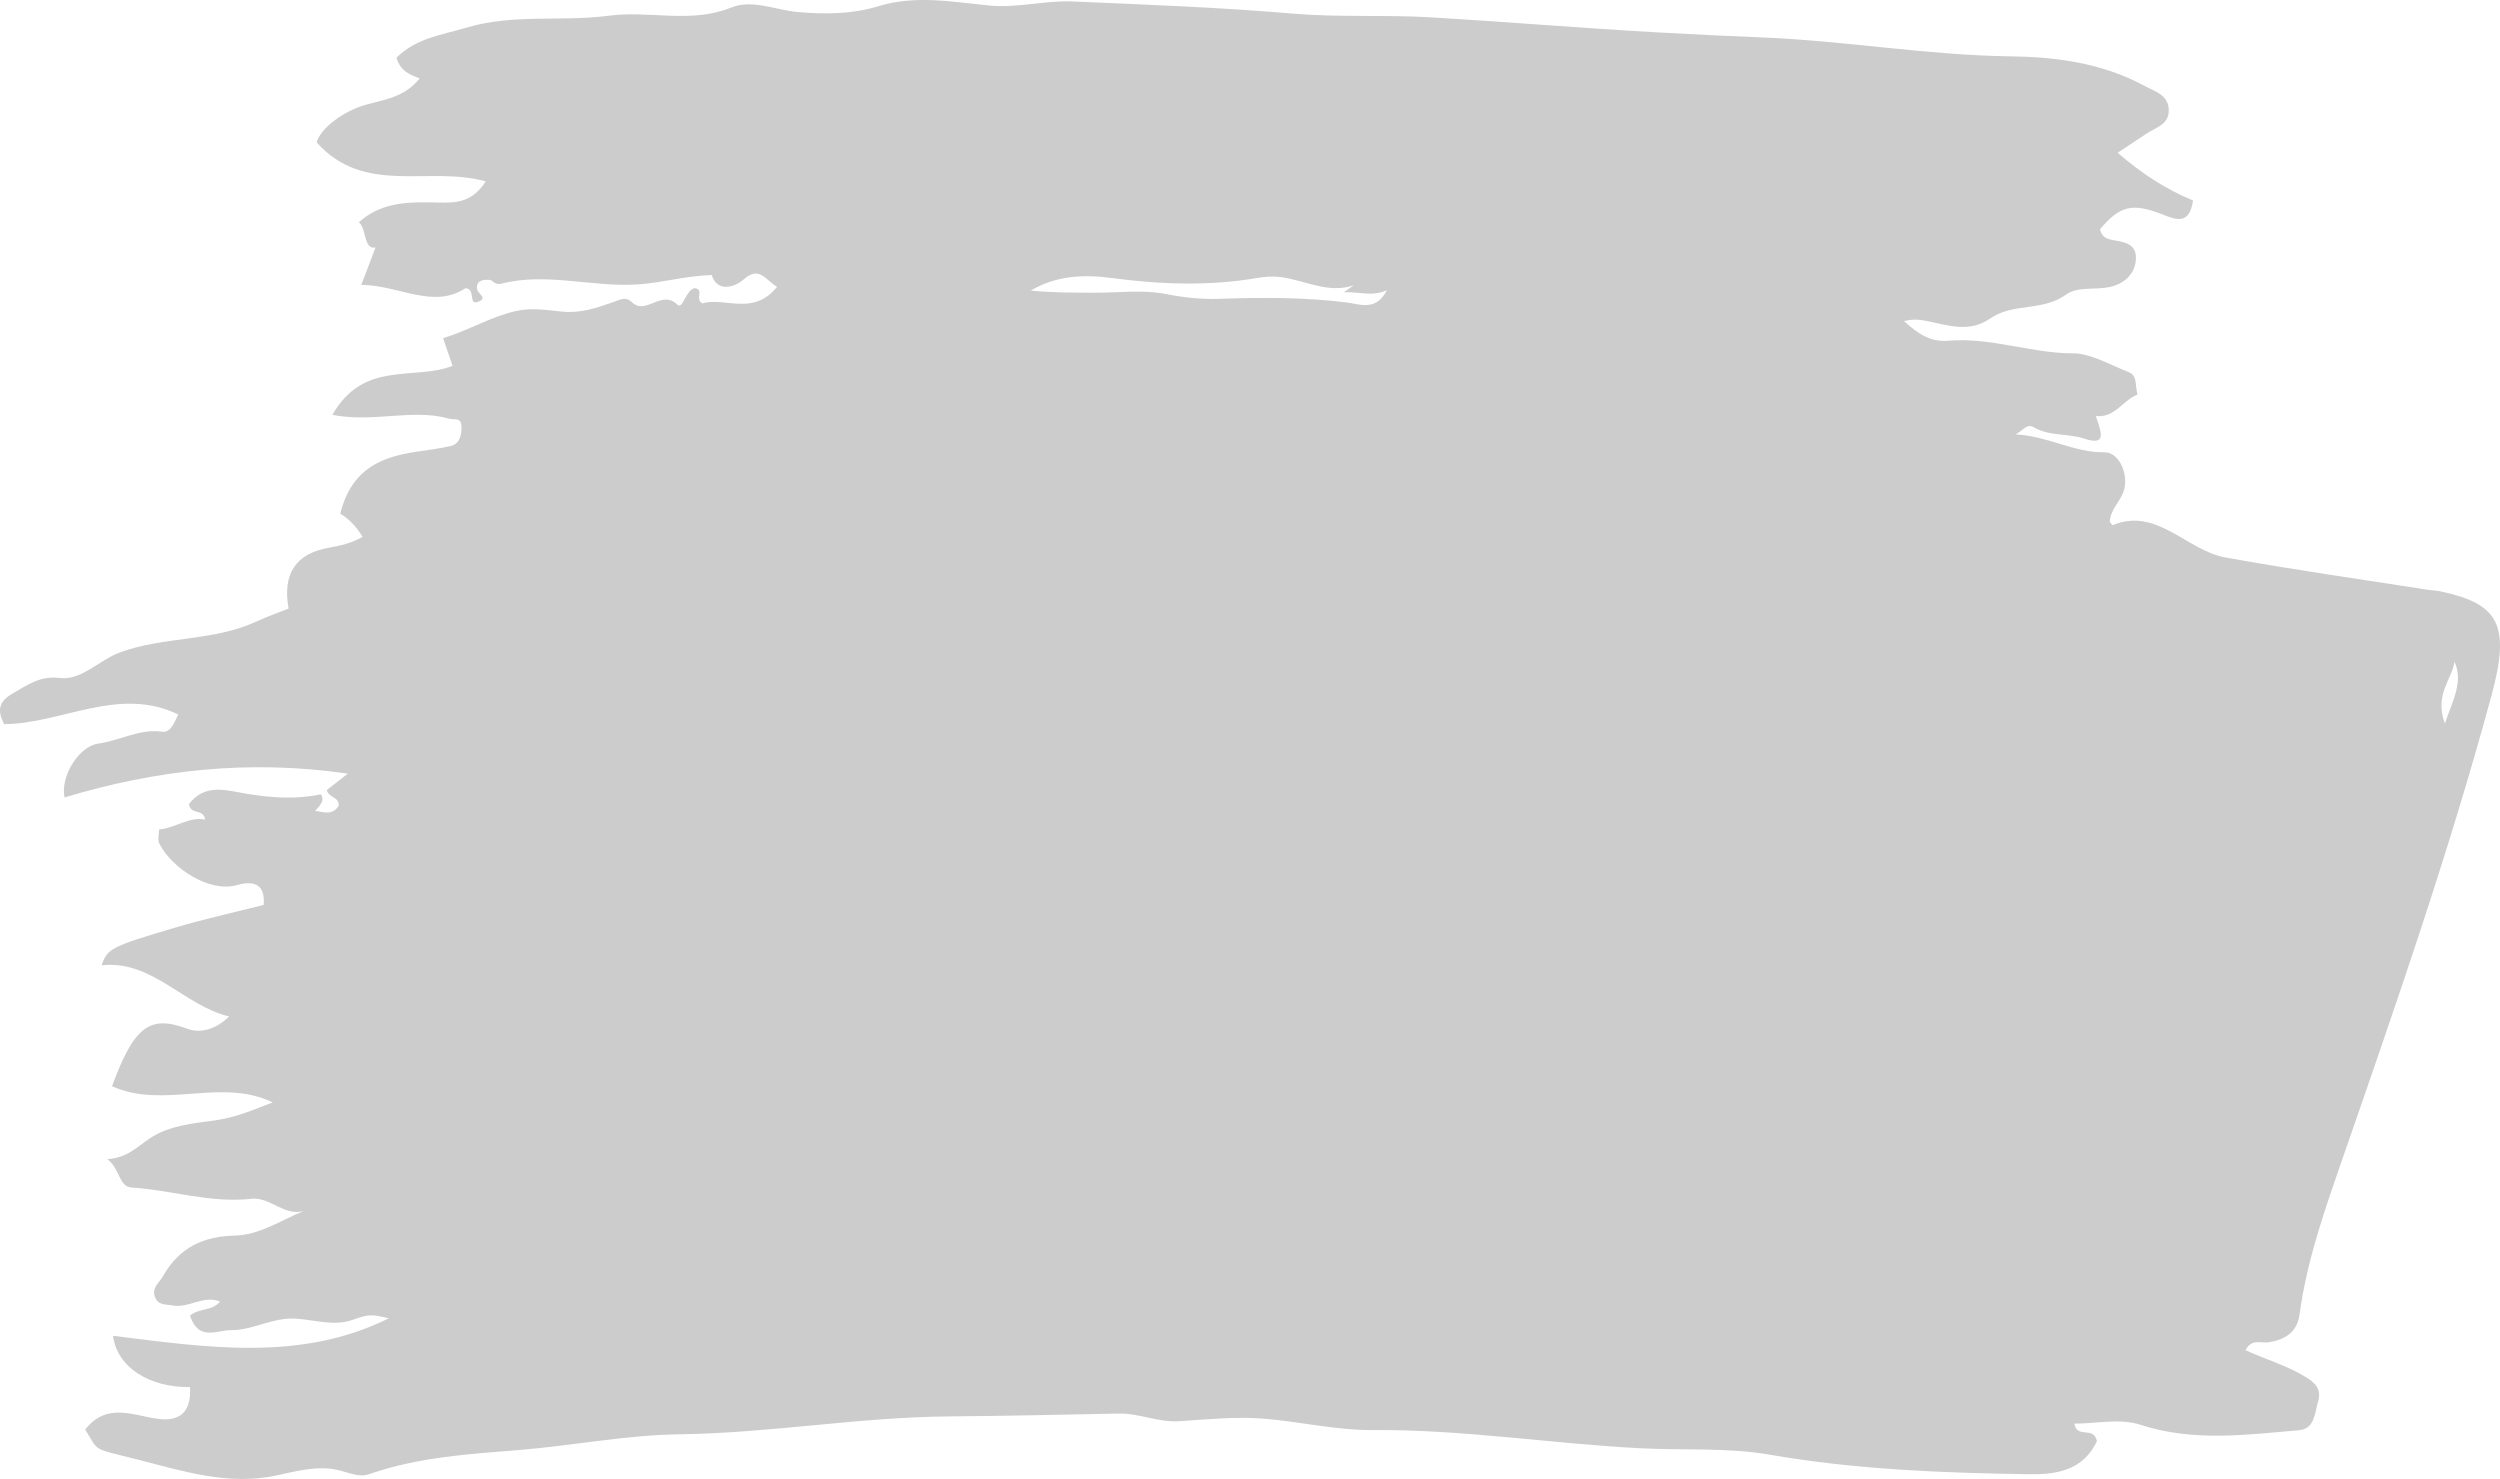 <?xml version="1.0" encoding="UTF-8" standalone="no"?>
<!-- Generator: Gravit.io -->

<svg
   style="isolation:isolate"
   viewBox="206.765 62.426 172.051 101.782"
   width="172.051pt"
   height="101.782pt"
   version="1.1"
   id="svg1"
   sodipodi:docname="7.svg"
   inkscape:version="1.4.2 (f4327f4, 2025-05-13)"
   xmlns:inkscape="http://www.inkscape.org/namespaces/inkscape"
   xmlns:sodipodi="http://sodipodi.sourceforge.net/DTD/sodipodi-0.dtd"
   xmlns="http://www.w3.org/2000/svg"
   xmlns:svg="http://www.w3.org/2000/svg">
  <defs
     id="defs1" />
  <sodipodi:namedview
     id="namedview1"
     pagecolor="#ffffff"
     bordercolor="#000000"
     borderopacity="0.25"
     inkscape:showpageshadow="2"
     inkscape:pageopacity="0.0"
     inkscape:pagecheckerboard="0"
     inkscape:deskcolor="#d1d1d1"
     inkscape:document-units="pt"
     inkscape:zoom="3.043269"
     inkscape:cx="114.67931"
     inkscape:cy="68.018962"
     inkscape:window-width="1920"
     inkscape:window-height="1102"
     inkscape:window-x="-10"
     inkscape:window-y="-10"
     inkscape:window-maximized="1"
     inkscape:current-layer="svg1" />
  <path
     d=" M 375.024 112.227 C 375.593 110.528 376.292 109.39 375.691 107.966 C 375.488 109.229 374.29 110.216 375.024 112.227 Z  M 299.93 82.056 C 298.177 82.666 296.56 81.706 294.892 81.493 C 294.37 81.427 293.825 81.465 293.303 81.555 C 289.969 82.124 286.643 82.006 283.305 81.562 C 281.39 81.307 279.478 81.37 277.701 82.424 C 279.191 82.571 280.67 82.568 282.15 82.571 C 283.772 82.574 285.43 82.348 287.004 82.662 C 288.24 82.909 289.469 83.033 290.683 82.991 C 293.617 82.892 296.534 82.878 299.462 83.243 C 300.308 83.347 301.464 83.882 302.216 82.393 C 301.203 82.863 300.354 82.495 299.251 82.54 C 299.624 82.274 299.777 82.164 299.93 82.056 Z  M 217.715 119.517 C 218.891 119.388 219.798 118.601 220.893 118.833 C 220.737 118.03 219.909 118.556 219.767 117.766 C 220.899 116.287 222.398 116.838 223.801 117.063 C 225.476 117.333 227.133 117.455 228.851 117.09 C 229.139 117.538 228.78 117.86 228.455 118.226 C 229.062 118.32 229.647 118.556 230.073 117.884 C 230.115 117.23 229.408 117.377 229.255 116.798 C 229.601 116.527 229.966 116.241 230.697 115.669 C 223.857 114.673 217.492 115.418 211.205 117.306 C 210.906 115.847 212.197 113.782 213.522 113.602 C 215.007 113.402 216.387 112.552 217.947 112.784 C 218.455 112.859 218.725 112.264 219.032 111.595 C 214.918 109.618 211.061 112.227 207.049 112.262 C 206.568 111.338 206.661 110.716 207.622 110.159 C 208.669 109.553 209.537 108.914 210.899 109.087 C 212.365 109.272 213.606 107.835 215.046 107.314 C 218.117 106.203 221.42 106.583 224.421 105.195 C 225.144 104.861 225.893 104.599 226.626 104.306 C 226.196 101.951 227.095 100.524 229.389 100.122 C 230.176 99.984 230.915 99.82 231.716 99.378 C 231.29 98.663 230.8 98.146 230.18 97.775 C 230.965 94.647 233.062 93.865 235.431 93.515 C 236.212 93.4 236.996 93.296 237.768 93.126 C 238.402 92.986 238.546 92.36 238.523 91.764 C 238.498 91.127 238.054 91.344 237.657 91.234 C 235.117 90.529 232.539 91.533 229.64 90.977 C 231.798 87.183 235.257 88.644 237.909 87.604 C 237.703 86.995 237.495 86.387 237.261 85.701 C 238.994 85.174 240.529 84.228 242.286 83.828 C 243.391 83.577 244.525 83.786 245.464 83.873 C 246.766 83.993 247.814 83.613 248.925 83.234 C 249.404 83.071 249.804 82.788 250.244 83.215 C 251.224 84.164 252.277 82.326 253.373 83.386 C 253.772 83.771 253.95 82.353 254.587 82.257 C 255.26 82.366 254.545 83.02 255.112 83.307 C 256.598 82.834 258.586 84.224 260.246 82.164 C 259.409 81.674 259.026 80.693 257.93 81.668 C 257.347 82.186 256.122 82.577 255.747 81.356 C 253.922 81.408 252.374 81.88 250.702 81.997 C 247.528 82.218 244.381 81.141 241.247 81.953 C 240.817 82.065 240.699 81.702 240.442 81.686 C 240.059 81.661 239.505 81.7 239.6 82.333 C 239.648 82.653 240.407 82.96 239.616 83.21 C 238.984 83.411 239.528 82.301 238.797 82.262 C 236.57 83.727 234.194 82.037 231.629 82.034 C 231.953 81.182 232.293 80.287 232.608 79.459 C 231.77 79.615 232.017 78.191 231.461 77.721 C 233.161 76.191 235.199 76.34 237.216 76.368 C 238.29 76.383 239.323 76.27 240.193 74.908 C 236.24 73.812 231.858 75.915 228.556 72.225 C 228.792 71.332 230.169 70.26 231.512 69.776 C 232.876 69.284 234.446 69.307 235.65 67.822 C 234.958 67.565 234.331 67.323 234.048 66.4 C 235.405 65.04 237.184 64.833 238.862 64.33 C 242.093 63.362 245.424 63.938 248.666 63.507 C 251.474 63.133 254.303 64.074 257.098 62.942 C 258.538 62.36 260.138 63.118 261.666 63.254 C 263.547 63.42 265.421 63.405 267.234 62.849 C 269.771 62.072 272.324 62.558 274.818 62.804 C 276.797 62.999 278.67 62.441 280.588 62.526 C 285.63 62.748 290.683 62.928 295.704 63.36 C 298.882 63.634 302.032 63.43 305.187 63.616 C 310.413 63.924 315.632 64.364 320.858 64.656 C 323.244 64.789 325.635 64.907 328.019 65.002 C 333.744 65.229 339.411 66.231 345.16 66.304 C 348.207 66.343 351.445 66.751 354.355 68.34 C 355.066 68.728 355.994 68.938 356.02 69.998 C 356.044 70.997 355.117 71.205 354.494 71.619 C 353.867 72.036 353.238 72.451 352.501 72.94 C 354.117 74.328 355.769 75.434 357.691 76.224 C 357.444 77.917 356.539 77.557 355.601 77.189 C 353.502 76.366 352.656 76.583 351.291 78.201 C 351.387 78.669 351.667 78.846 352.077 78.927 C 352.841 79.077 353.864 79.126 353.755 80.333 C 353.66 81.399 352.83 82.005 351.9 82.189 C 350.918 82.384 349.727 82.137 348.968 82.689 C 347.321 83.886 345.317 83.241 343.721 84.351 C 342.276 85.357 340.787 84.797 339.319 84.507 C 338.837 84.411 338.39 84.374 337.8 84.524 C 338.748 85.394 339.629 85.984 340.86 85.876 C 343.754 85.621 346.551 86.748 349.468 86.743 C 350.609 86.74 352.016 87.542 353.281 88.046 C 353.877 88.284 353.688 88.945 353.871 89.581 C 352.869 89.948 352.331 91.196 351.004 91.059 C 351.405 92.256 351.755 93.127 350.179 92.605 C 349.071 92.239 347.811 92.461 346.724 91.831 C 346.261 91.563 346.065 91.991 345.486 92.32 C 347.737 92.445 349.536 93.591 351.586 93.552 C 352.65 93.532 353.328 95.199 352.883 96.322 C 352.608 97.019 351.999 97.52 351.961 98.35 C 352.035 98.428 352.13 98.579 352.171 98.563 C 355.195 97.311 357.268 100.306 359.881 100.783 C 364.512 101.626 369.17 102.28 373.816 103.011 C 374.133 103.061 374.457 103.067 374.77 103.135 C 378.703 103.984 379.553 105.408 378.245 110.24 C 375.319 121.041 371.662 131.549 368.015 142.058 C 366.789 145.591 365.529 149.125 365.013 152.929 C 364.846 154.158 363.94 154.63 362.927 154.8 C 362.379 154.891 361.722 154.523 361.303 155.345 C 362.697 155.991 364.164 156.399 365.495 157.224 C 366.164 157.638 366.536 158.073 366.289 158.91 C 366.053 159.709 366.057 160.761 364.989 160.853 C 361.337 161.169 357.709 161.667 354.056 160.476 C 352.663 160.022 351.059 160.402 349.517 160.402 C 349.739 161.489 350.843 160.528 351.077 161.606 C 350.123 163.642 348.244 163.909 346.444 163.883 C 340.476 163.794 334.517 163.572 328.586 162.542 C 325.644 162.031 322.607 162.25 319.614 162.094 C 313.471 161.773 307.375 160.791 301.19 160.844 C 298.789 160.864 296.228 160.264 293.762 160.061 C 291.863 159.905 289.86 160.107 287.912 160.234 C 286.466 160.328 285.163 159.68 283.763 159.708 C 279.878 159.784 275.994 159.873 272.109 159.904 C 265.889 159.953 259.731 161.055 253.496 161.137 C 249.839 161.185 246.155 161.92 242.462 162.219 C 239.036 162.495 235.532 162.705 232.181 163.876 C 231.457 164.129 230.73 163.751 230.002 163.589 C 228.569 163.27 227.129 163.685 225.749 163.976 C 222.484 164.665 219.393 163.68 216.315 162.894 C 212.974 162.041 213.627 162.384 212.627 160.811 C 214.095 158.915 215.932 159.841 217.619 160.07 C 219.133 160.275 219.94 159.621 219.842 157.887 C 217.032 157.915 214.832 156.535 214.542 154.355 C 221.01 155.162 227.472 156.159 233.527 153.149 C 232.349 152.897 232.262 152.825 231.059 153.251 C 229.707 153.731 228.358 153.234 227.05 153.173 C 225.472 153.1 224.148 153.982 222.668 153.967 C 221.698 153.957 220.441 154.765 219.837 152.967 C 220.528 152.417 221.382 152.663 221.907 152 C 220.782 151.531 219.757 152.476 218.647 152.269 C 218.171 152.18 217.639 152.278 217.423 151.668 C 217.203 151.042 217.709 150.726 217.964 150.279 C 219.144 148.206 220.832 147.507 222.941 147.459 C 224.601 147.421 226.092 146.419 227.672 145.76 C 226.337 146.162 225.35 144.782 224.069 144.927 C 221.277 145.244 218.574 144.33 215.817 144.153 C 214.939 144.096 215.03 142.868 214.154 142.194 C 215.545 142.119 216.249 141.306 217.088 140.758 C 218.454 139.866 220.067 139.739 221.596 139.526 C 222.959 139.337 224.209 138.807 225.53 138.293 C 221.975 136.567 218.06 138.79 214.473 137.181 C 215.968 133.122 217.039 132.244 219.622 133.215 C 220.552 133.564 221.582 133.293 222.537 132.38 C 219.451 131.656 217.214 128.46 213.753 128.861 C 214.17 127.707 214.343 127.587 218.87 126.249 C 220.857 125.662 222.877 125.218 224.908 124.702 C 225.018 123.477 224.442 122.94 223.061 123.339 C 221.231 123.868 218.637 122.243 217.735 120.493 C 217.595 120.222 217.715 119.78 217.715 119.517 Z "
     fill="rgb(254,254,254)"
     id="path1"
     style="fill:#cccccc" />
</svg>
